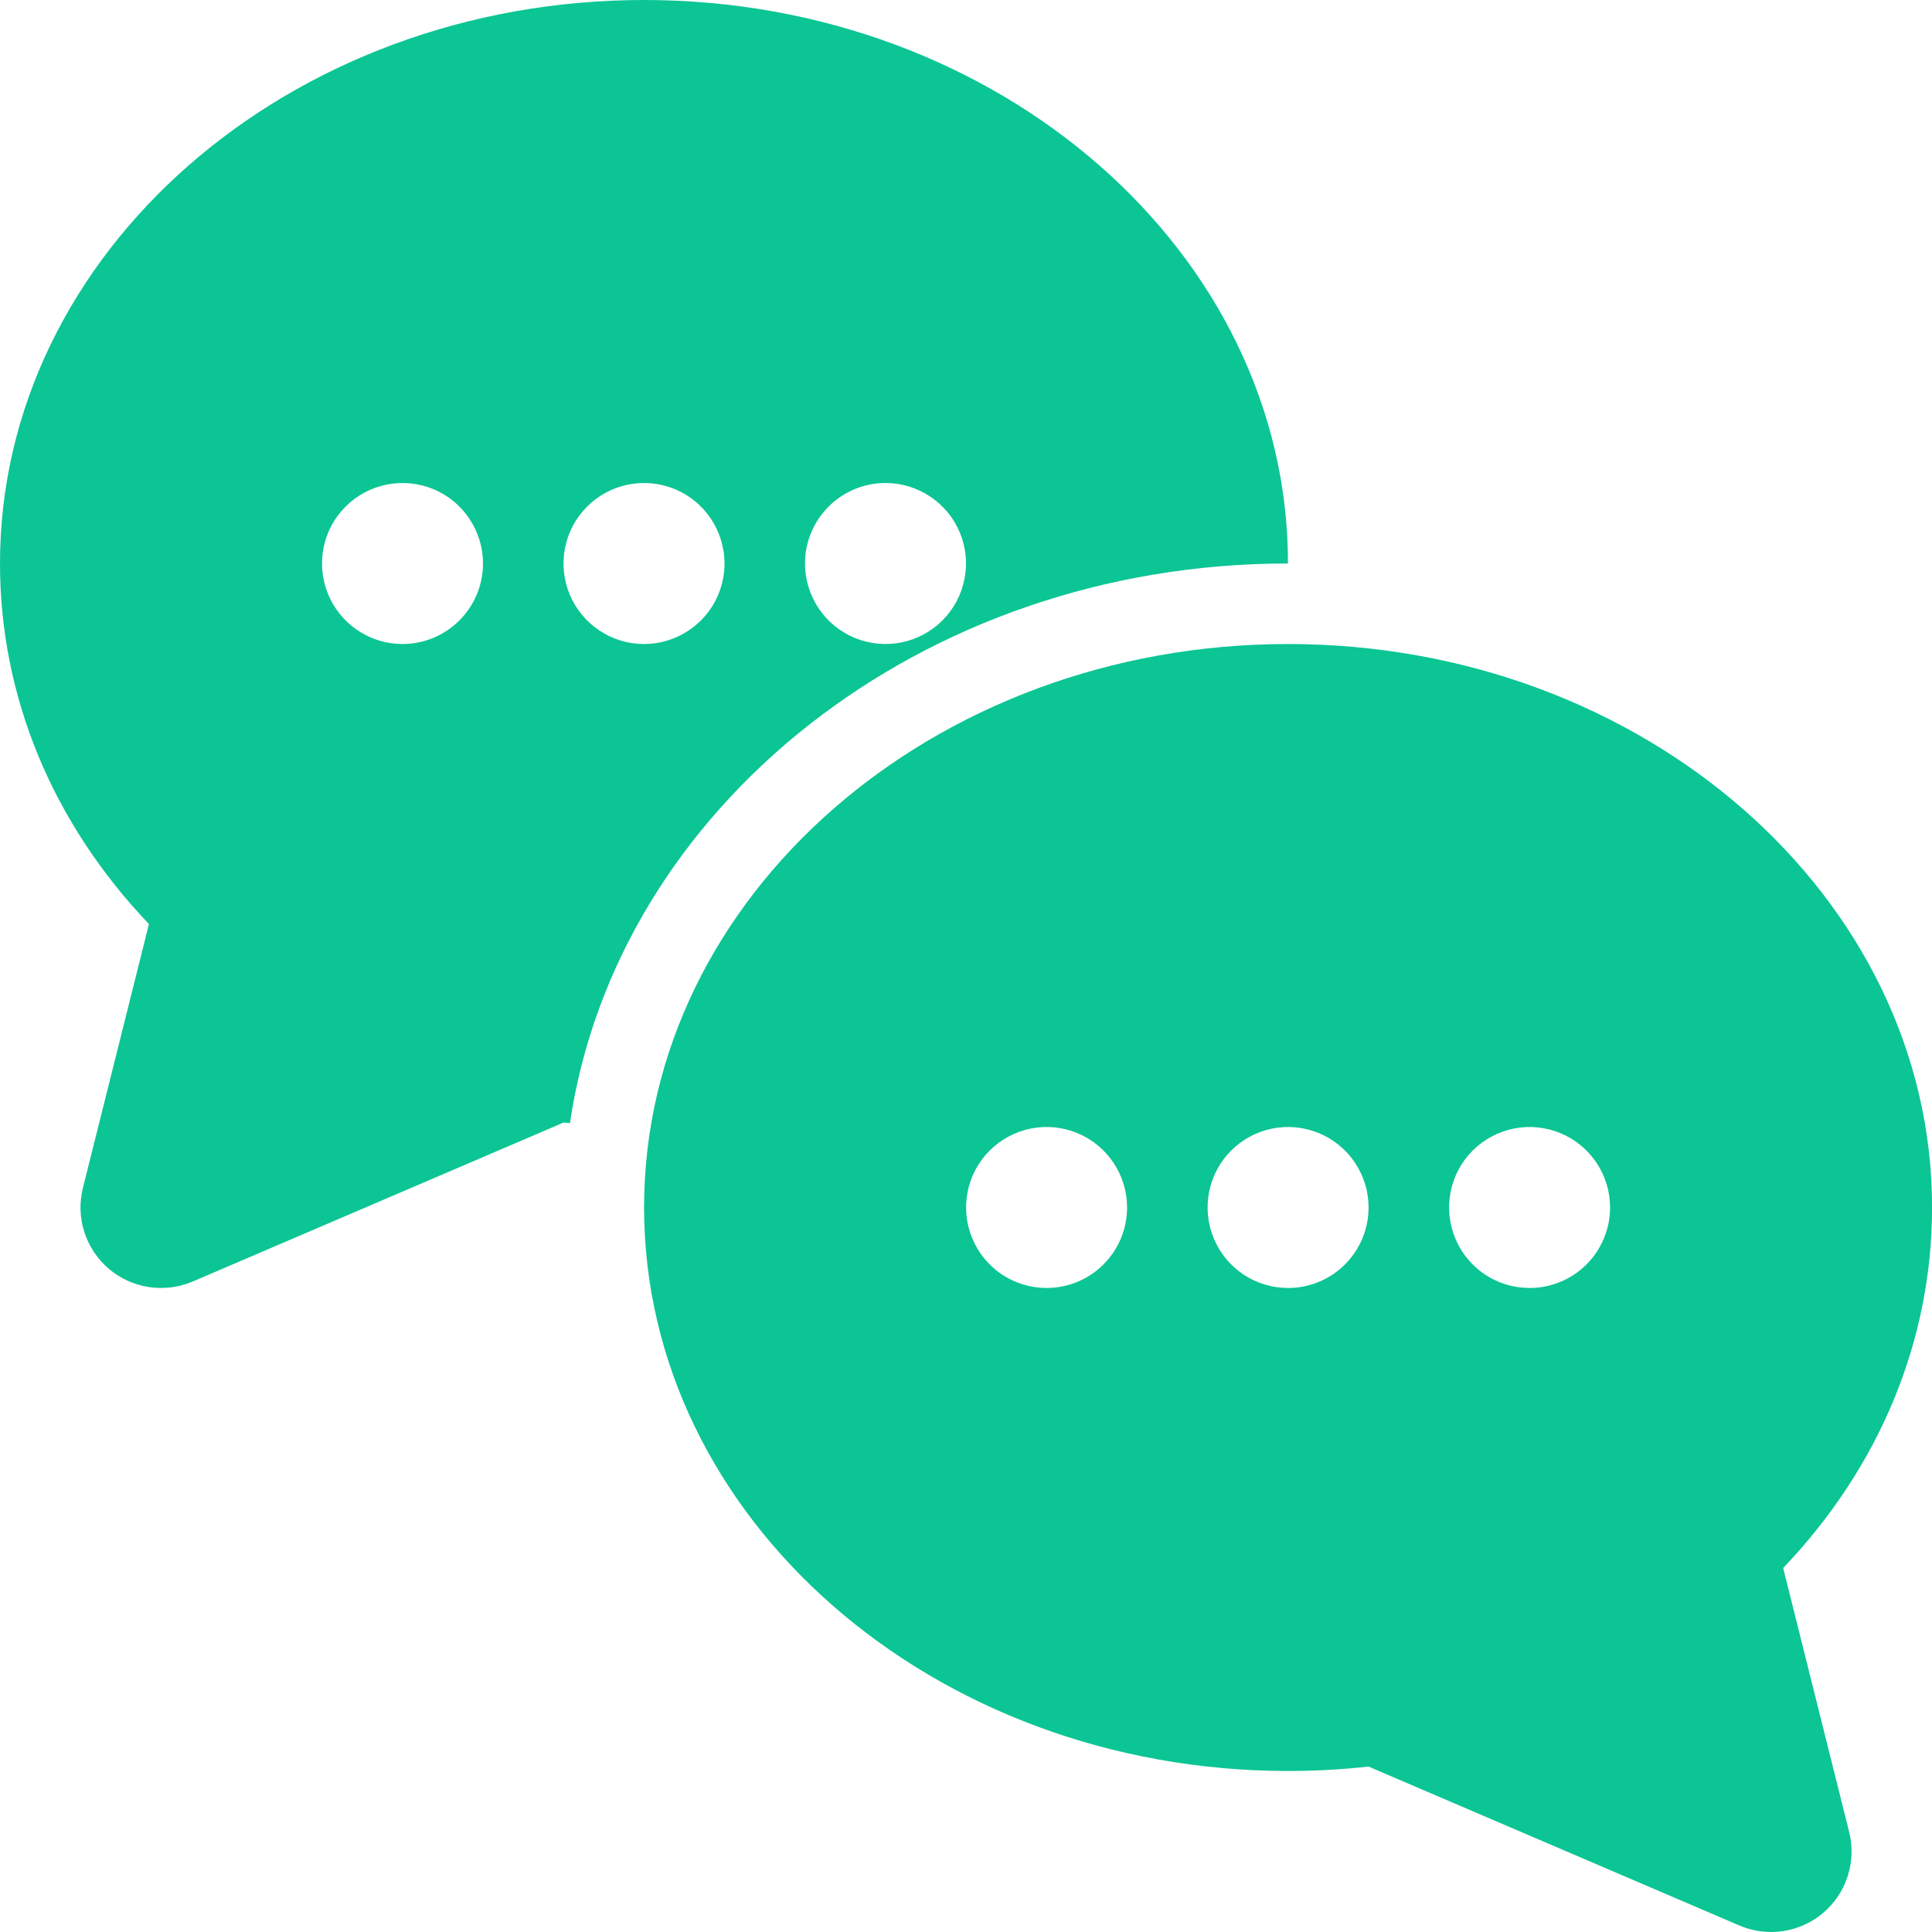 <?xml version="1.0" encoding="UTF-8"?> <svg xmlns="http://www.w3.org/2000/svg" width="32" height="32" viewBox="0 0 32 32" fill="none"><g clip-path="url(#clip0_2246_3871)"><path d="M21.333 9.333C21.333 4.187 16.548 0 10.667 0C4.785 0 0 4.187 0 9.333C0 11.538 0.87 13.631 2.467 15.305L1.373 19.677C1.313 19.918 1.321 20.171 1.397 20.407C1.473 20.643 1.613 20.854 1.802 21.015C1.991 21.176 2.222 21.281 2.467 21.318C2.713 21.355 2.964 21.323 3.192 21.226L9.334 18.593C9.369 18.597 9.405 18.598 9.44 18.602C10.213 13.379 15.25 9.333 21.333 9.333ZM14.667 8C14.93 8 15.188 8.078 15.407 8.225C15.627 8.371 15.798 8.579 15.899 8.823C15.999 9.067 16.026 9.335 15.974 9.593C15.923 9.852 15.796 10.09 15.61 10.276C15.423 10.463 15.185 10.59 14.927 10.641C14.668 10.693 14.4 10.666 14.156 10.565C13.913 10.464 13.704 10.293 13.558 10.074C13.412 9.855 13.333 9.597 13.333 9.333C13.333 8.98 13.474 8.641 13.724 8.391C13.974 8.14 14.313 8 14.667 8ZM6.667 10.667C6.403 10.667 6.145 10.588 5.926 10.442C5.707 10.296 5.536 10.087 5.435 9.844C5.334 9.6 5.308 9.332 5.359 9.073C5.41 8.815 5.537 8.577 5.724 8.391C5.91 8.204 6.148 8.077 6.407 8.026C6.665 7.974 6.933 8.001 7.177 8.101C7.421 8.202 7.629 8.373 7.775 8.593C7.922 8.812 8 9.07 8 9.333C8 9.687 7.86 10.026 7.609 10.276C7.359 10.526 7.02 10.667 6.667 10.667ZM10.667 10.667C10.403 10.667 10.145 10.588 9.926 10.442C9.707 10.296 9.536 10.087 9.435 9.844C9.334 9.6 9.308 9.332 9.359 9.073C9.41 8.815 9.537 8.577 9.724 8.391C9.91 8.204 10.148 8.077 10.406 8.026C10.665 7.974 10.933 8.001 11.177 8.101C11.421 8.202 11.629 8.373 11.775 8.593C11.922 8.812 12 9.07 12 9.333C12 9.687 11.86 10.026 11.61 10.276C11.359 10.526 11.02 10.667 10.667 10.667Z" fill="#0BC594"></path><path d="M29.535 25.971C31.131 24.298 32.001 22.205 32.001 20C32.001 14.854 27.216 10.667 21.335 10.667C15.453 10.667 10.668 14.854 10.668 20C10.668 25.146 15.453 29.333 21.335 29.333C21.78 29.333 22.224 29.309 22.667 29.26L28.809 31.892C29.038 31.99 29.289 32.022 29.534 31.985C29.78 31.948 30.01 31.843 30.199 31.682C30.388 31.521 30.529 31.31 30.604 31.074C30.68 30.837 30.688 30.584 30.628 30.343L29.535 25.971ZM17.335 21.333C17.071 21.333 16.813 21.255 16.594 21.109C16.375 20.962 16.204 20.754 16.103 20.51C16.002 20.267 15.976 19.999 16.027 19.74C16.078 19.481 16.205 19.244 16.392 19.057C16.578 18.871 16.816 18.744 17.075 18.692C17.333 18.641 17.601 18.667 17.845 18.768C18.088 18.869 18.297 19.04 18.443 19.259C18.59 19.479 18.668 19.736 18.668 20C18.668 20.354 18.527 20.693 18.277 20.943C18.027 21.193 17.688 21.333 17.335 21.333ZM21.335 21.333C21.071 21.333 20.813 21.255 20.594 21.109C20.375 20.962 20.204 20.754 20.103 20.51C20.002 20.267 19.976 19.999 20.027 19.74C20.078 19.481 20.205 19.244 20.392 19.057C20.578 18.871 20.816 18.744 21.075 18.692C21.333 18.641 21.601 18.667 21.845 18.768C22.088 18.869 22.297 19.04 22.443 19.259C22.59 19.479 22.668 19.736 22.668 20C22.668 20.354 22.527 20.693 22.277 20.943C22.027 21.193 21.688 21.333 21.335 21.333ZM25.335 21.333C25.071 21.333 24.813 21.255 24.594 21.109C24.375 20.962 24.204 20.754 24.103 20.51C24.002 20.267 23.976 19.999 24.027 19.74C24.078 19.481 24.205 19.244 24.392 19.057C24.578 18.871 24.816 18.744 25.075 18.692C25.333 18.641 25.601 18.667 25.845 18.768C26.088 18.869 26.297 19.04 26.443 19.259C26.59 19.479 26.668 19.736 26.668 20C26.668 20.354 26.527 20.693 26.277 20.943C26.027 21.193 25.688 21.333 25.335 21.333Z" fill="#0BC594"></path></g><defs><clipPath id="clip0_2246_3871"><rect width="32" height="32" fill="white"></rect></clipPath></defs></svg> 